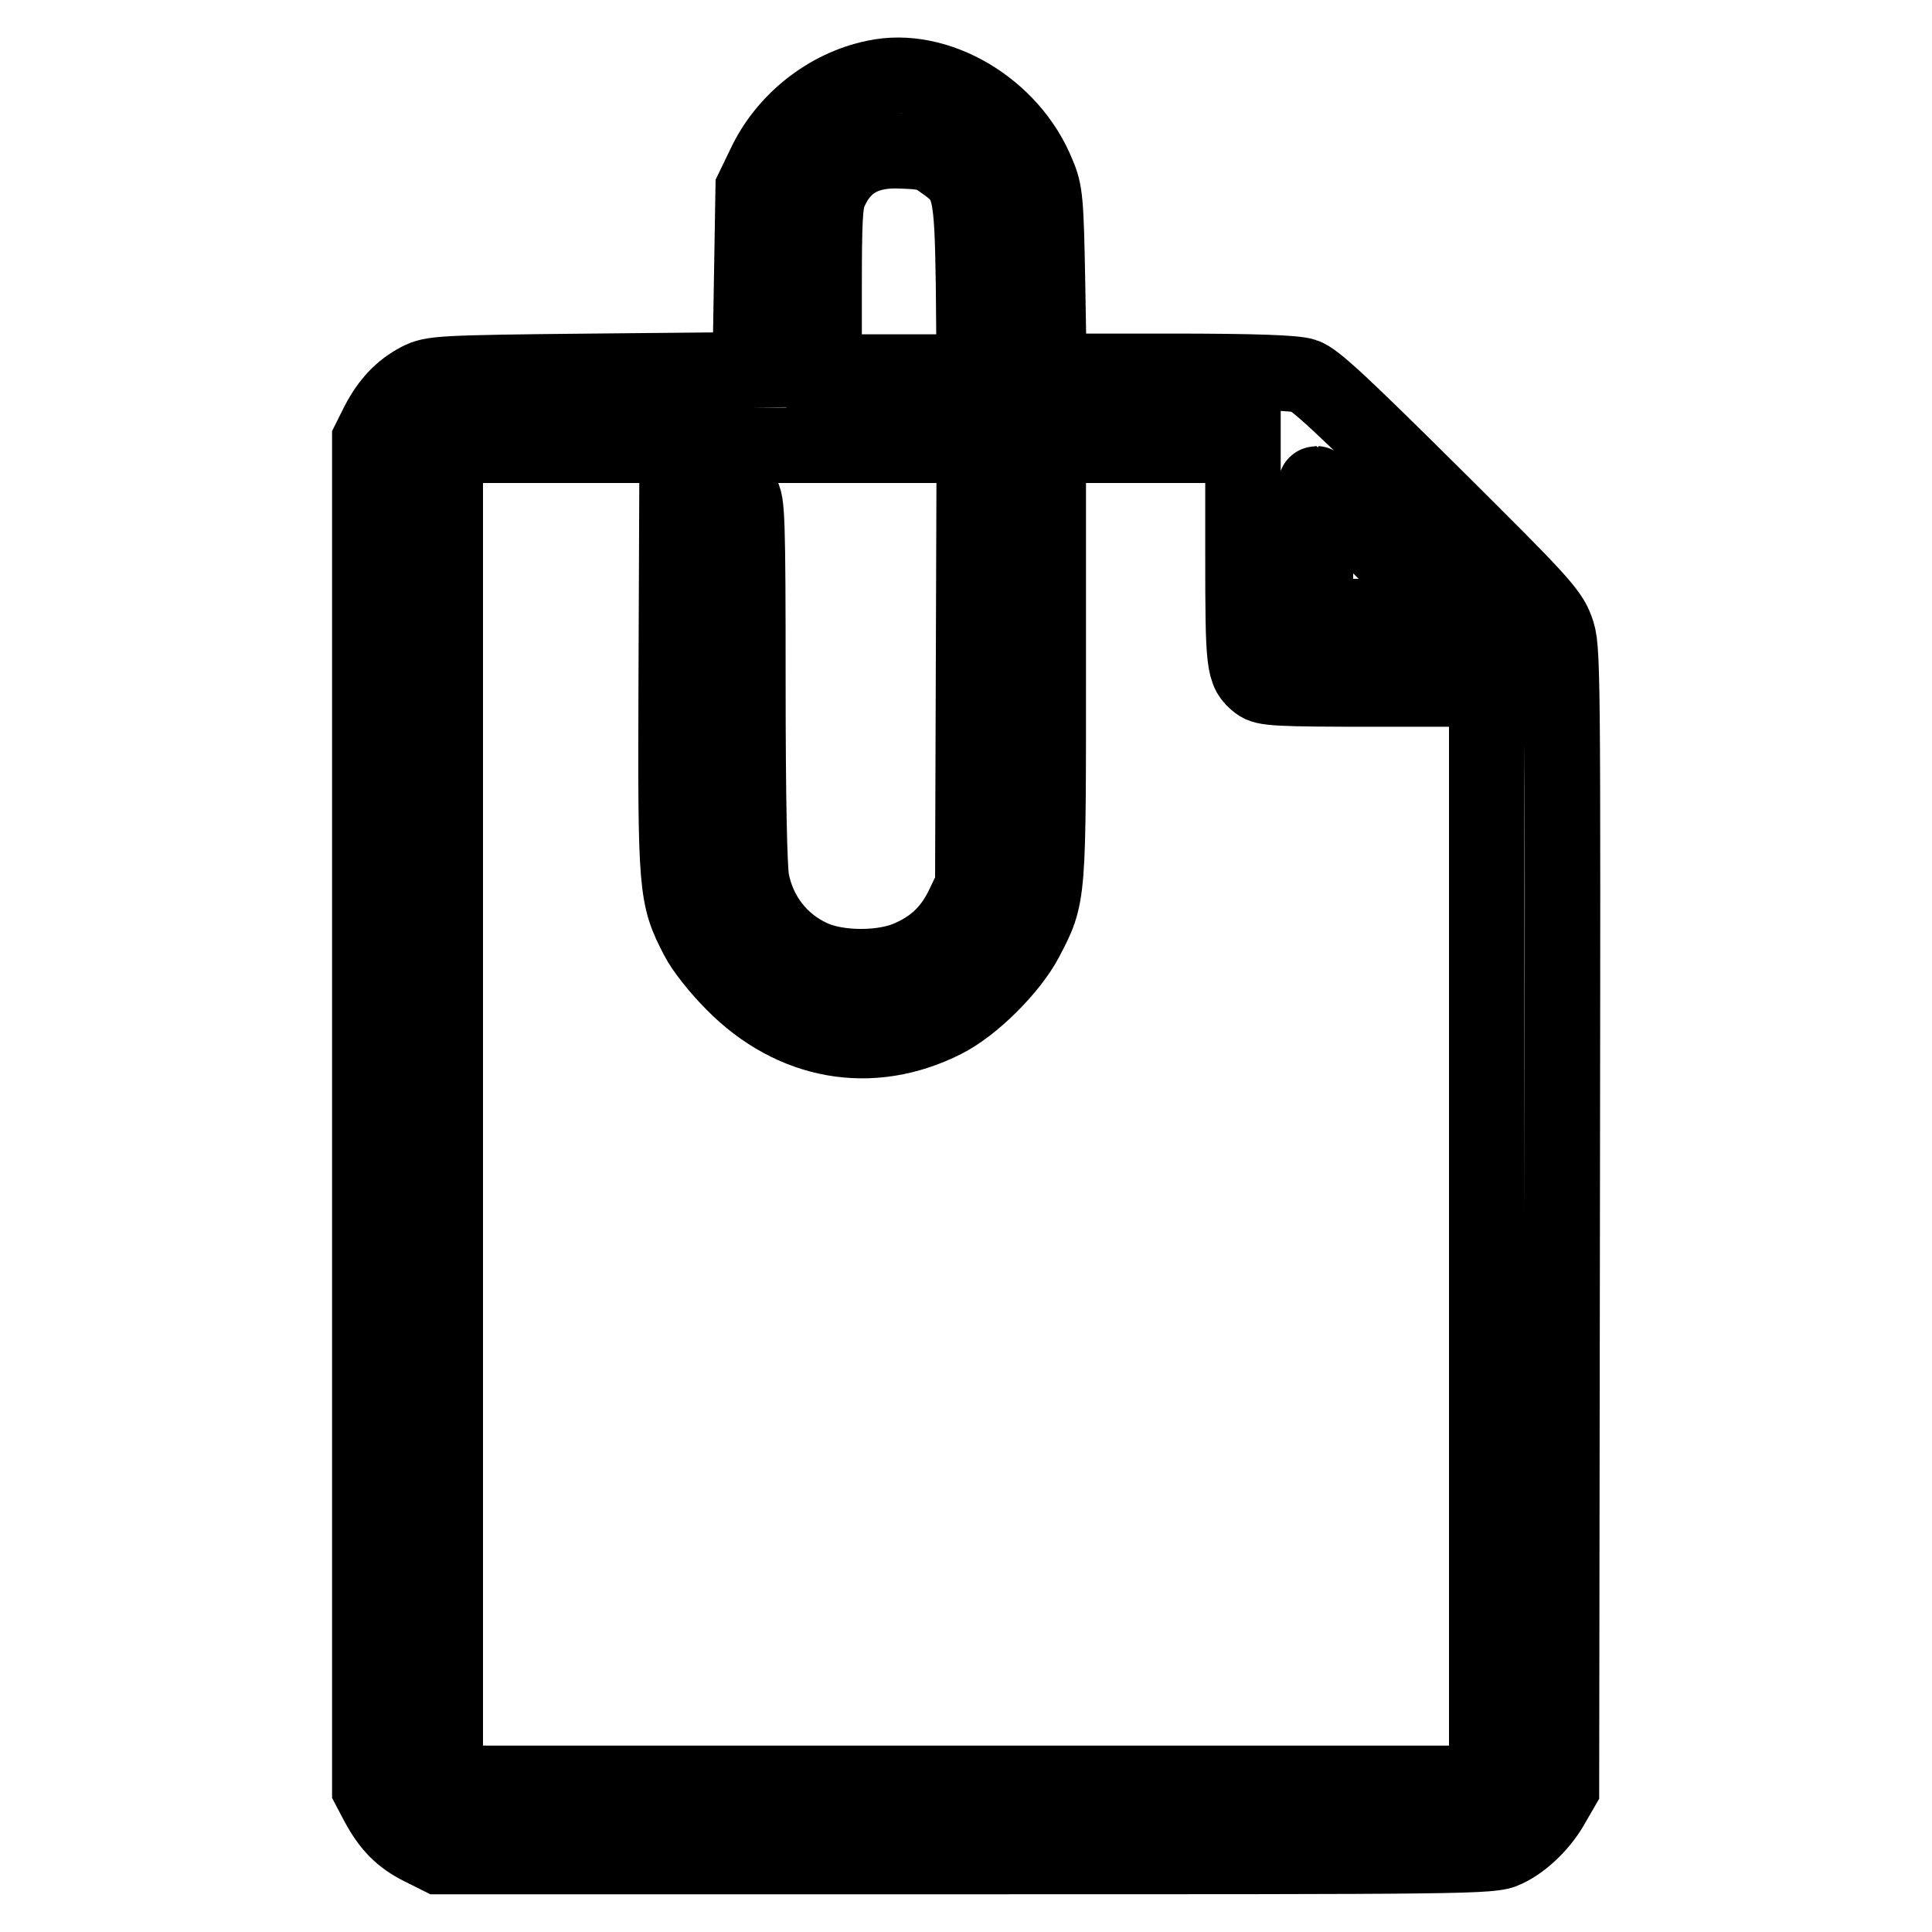 <?xml version="1.0" encoding="utf-8"?>
<!-- Svg Vector Icons : http://www.onlinewebfonts.com/icon -->
<!DOCTYPE svg PUBLIC "-//W3C//DTD SVG 1.1//EN" "http://www.w3.org/Graphics/SVG/1.1/DTD/svg11.dtd">
<svg version="1.1" xmlns="http://www.w3.org/2000/svg" xmlns:xlink="http://www.w3.org/1999/xlink" x="0px" y="0px" viewBox="0 0 256 256" enable-background="new 0 0 256 256" xml:space="preserve">
<g><g><g><path stroke-width="10" fill-opacity="0" stroke="#000000"  d="M115.9,10.3c-6.3,1.3-11.9,5.8-14.6,11.6l-1.5,3.1l-0.2,12l-0.2,12l-21,0.2c-20.4,0.2-21.1,0.3-22.9,1.2c-2.3,1.2-4,3-5.4,5.7L49,58.3v89.3V237l1,1.9c1.6,3,3.2,4.6,5.8,5.9l2.4,1.2h69.7c67,0,69.8,0,71.6-0.9c2.4-1.1,4.9-3.6,6.3-6.2l1.1-1.9l0.1-75.6c0.1-74.7,0.1-75.6-0.8-78c-0.8-2.3-2.5-4.1-16.3-17.8c-11.9-11.8-15.7-15.4-17.1-15.8c-1.2-0.4-6.4-0.6-17.8-0.6l-16,0l-0.2-11.8c-0.2-10.8-0.3-12-1.3-14.3C134,14.3,124.1,8.5,115.9,10.3z M125,21.5c3.6,2.5,3.8,3.5,4,16.4l0.1,11.4h-10h-9.9V38.3c0-9,0.1-11.4,0.7-12.8c1.7-4,4.8-5.8,9.8-5.5C122.6,20.1,123.4,20.3,125,21.5z M129,88.2l-0.1,29.2l-1.2,2.5c-1.5,3.2-3.6,5.4-6.9,6.9c-3.5,1.7-9.7,1.7-13.2,0.1c-4.2-1.9-7.1-5.6-8-10.2c-0.3-1.6-0.5-10.8-0.5-26.3c0-21.9-0.1-24-0.8-24.8c-1.9-2.4-4.9-2.7-7.1-0.7l-1.5,1.3l-0.1,24.5c-0.1,27.1,0,28.1,2.8,33.5c0.8,1.6,2.9,4.2,4.8,6.1c7.8,7.9,18.2,9.8,27.9,4.9c3.8-1.9,8.8-6.9,10.8-10.7c3.1-5.9,3-5.4,3-37.1V59h12.9h12.9v14.4c0,14.9,0.1,15.6,2,17.1c0.9,0.7,2.4,0.8,15.7,0.8h14.6v72.5v72.5h-69h-69v-88.6V59H94h35.1L129,88.2z M183.3,72.9l8.8,8.8h-8.9h-8.9v-8.8c0-4.8,0-8.8,0.1-8.8C174.5,64.1,178.5,68,183.3,72.9z"/></g></g></g>
</svg>